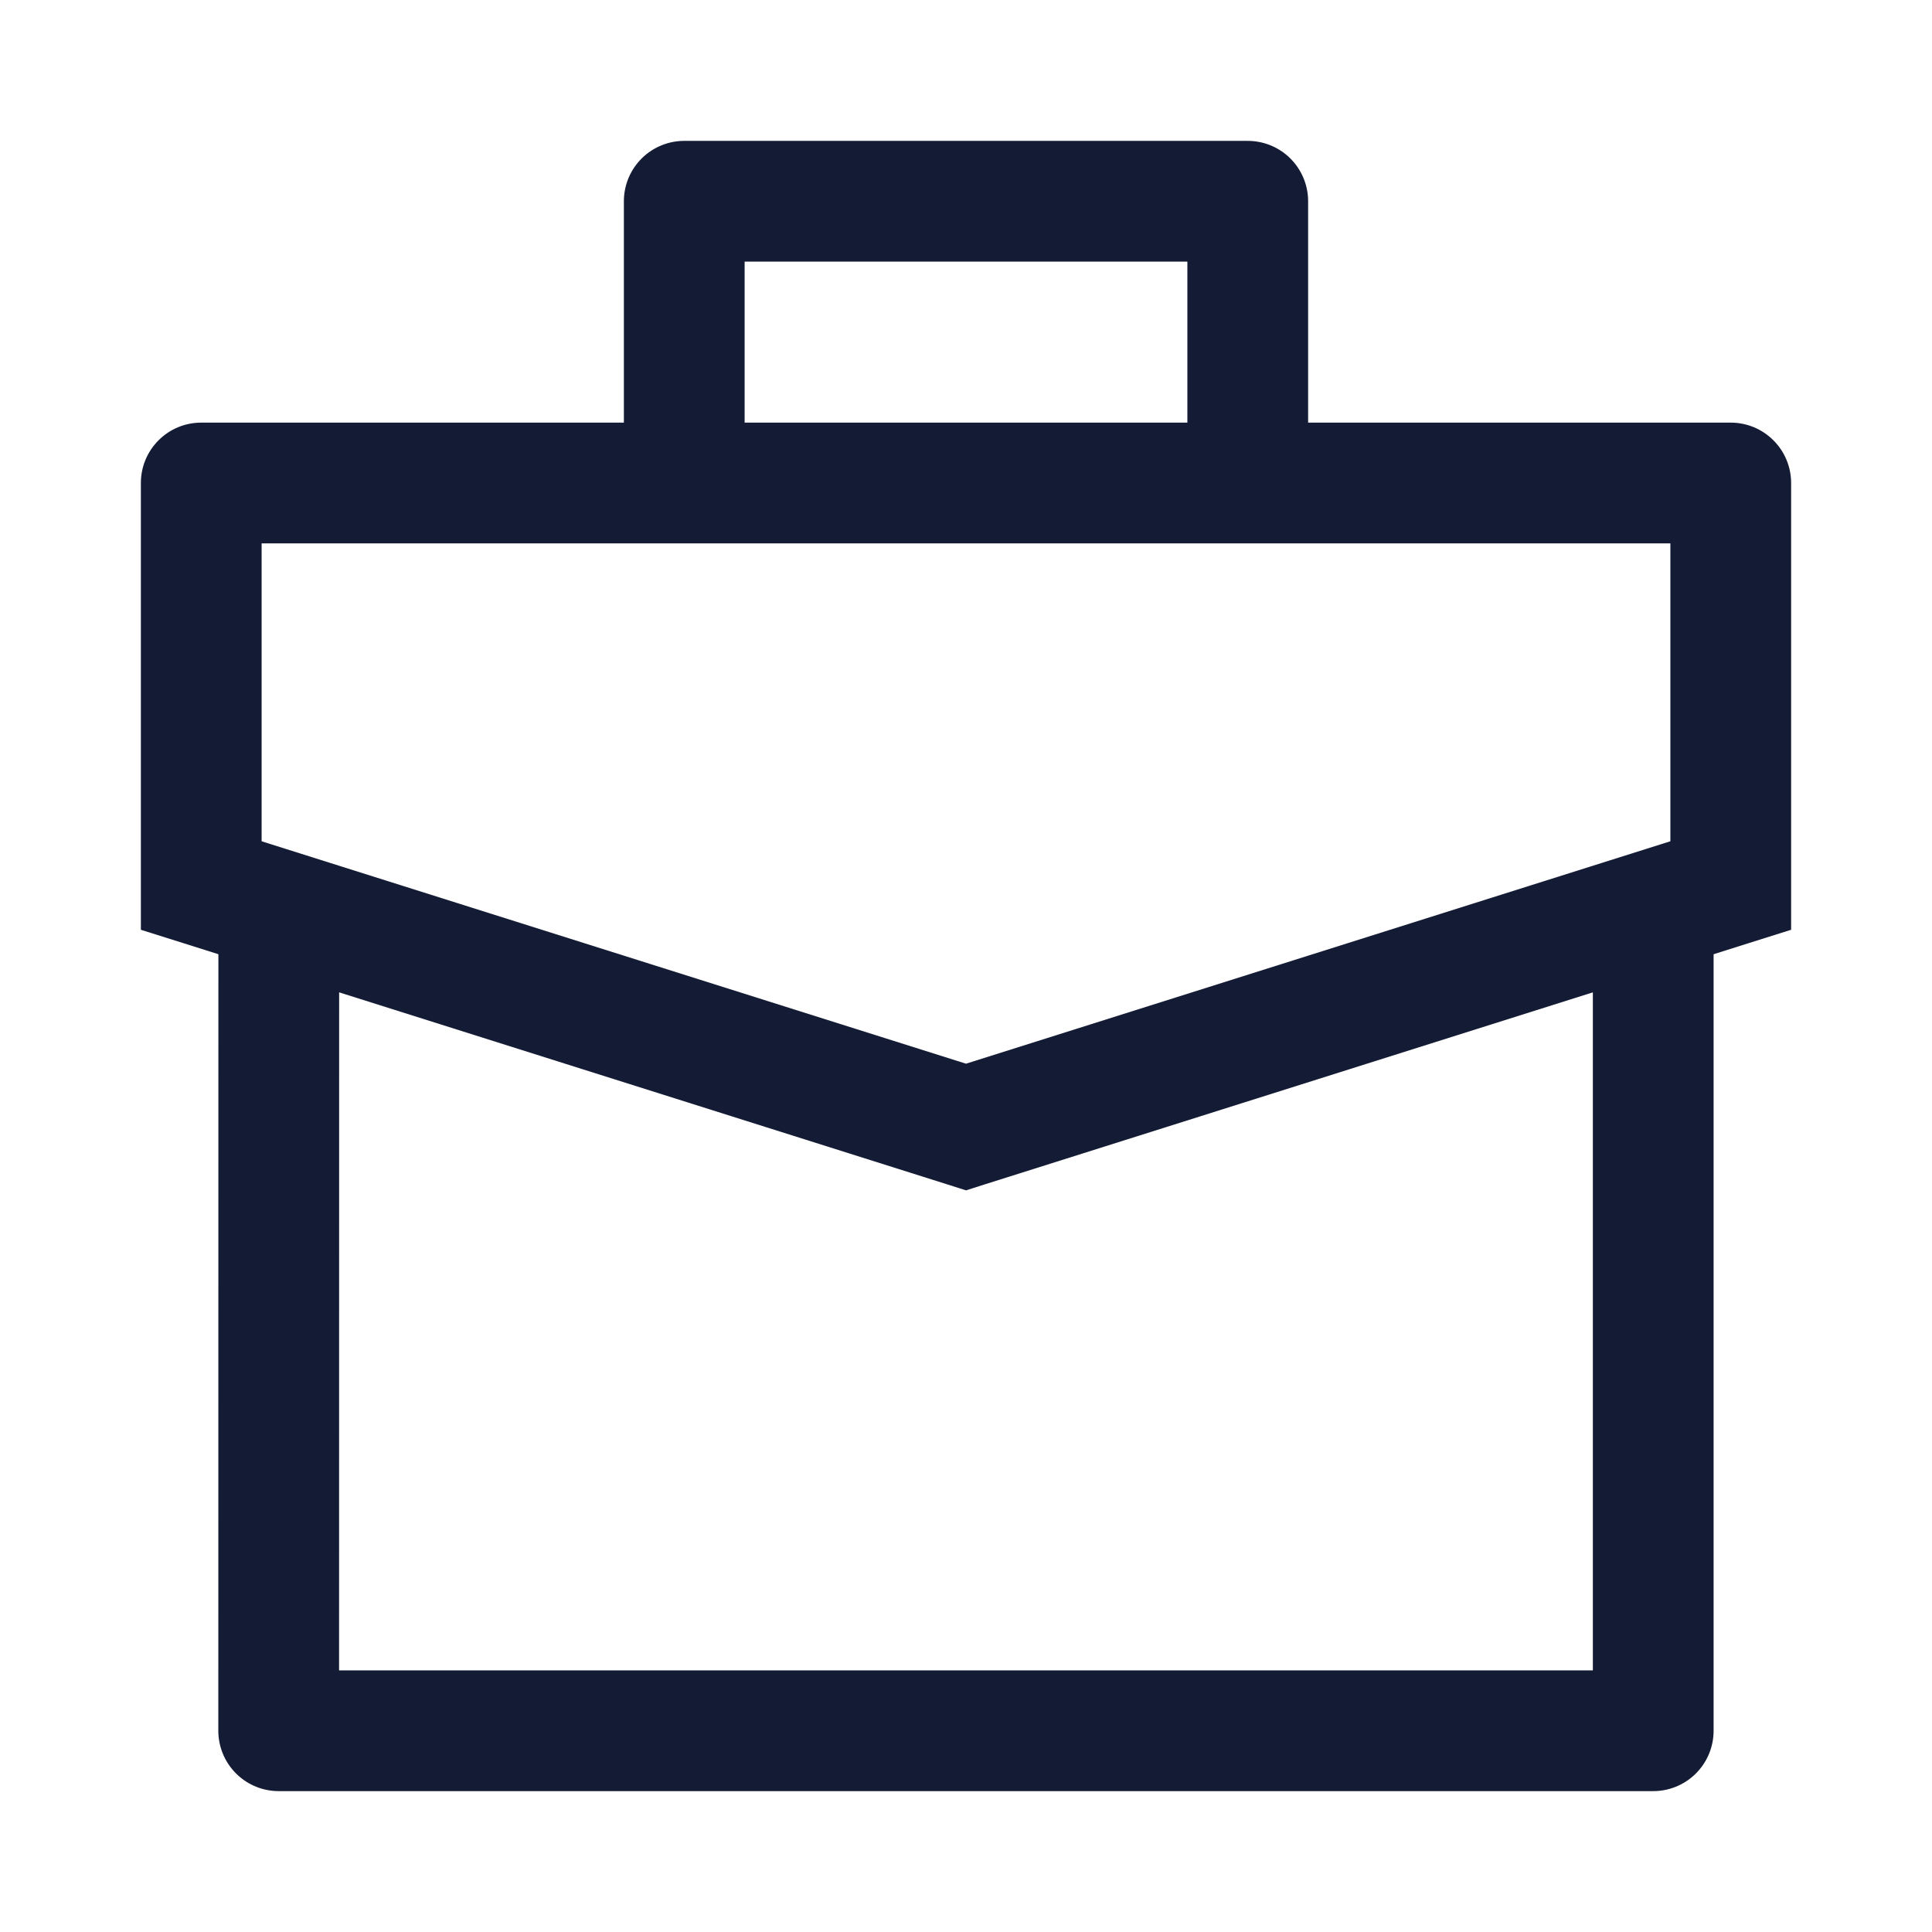 <svg width="24" height="24" viewBox="0 0 24 24" fill="none" xmlns="http://www.w3.org/2000/svg">
<path d="M12 14L11.774 14.715L12 14.787L12.226 14.715L12 14ZM2.5 11H1.75V11.55L2.274 11.715L2.5 11ZM21.5 11L21.726 11.715L22.25 11.55L22.25 11L21.5 11ZM21.5 6L22.25 6C22.25 5.801 22.171 5.61 22.03 5.47C21.89 5.329 21.699 5.25 21.5 5.25V6ZM2.5 6V5.25C2.085 5.25 1.75 5.586 1.75 6H2.5ZM2.5 6.75H21.5V5.25H2.5V6.75ZM21.274 10.285L11.774 13.285L12.226 14.715L21.726 11.715L21.274 10.285ZM12.226 13.285L2.725 10.285L2.274 11.715L11.774 14.715L12.226 13.285ZM1.75 6V11H3.25V6H1.75ZM22.25 11L22.25 6L20.75 6L20.75 11L22.25 11Z" fill="#141B34"/>
<path d="M3.463 11.5L3.462 21.5H20.537V11.5" stroke="#141B34" stroke-width="1.5" stroke-linejoin="round"/>
<path d="M15.5 6V2.5H8.5V6" stroke="#141B34" stroke-width="1.5" stroke-linejoin="round"/>
</svg>
